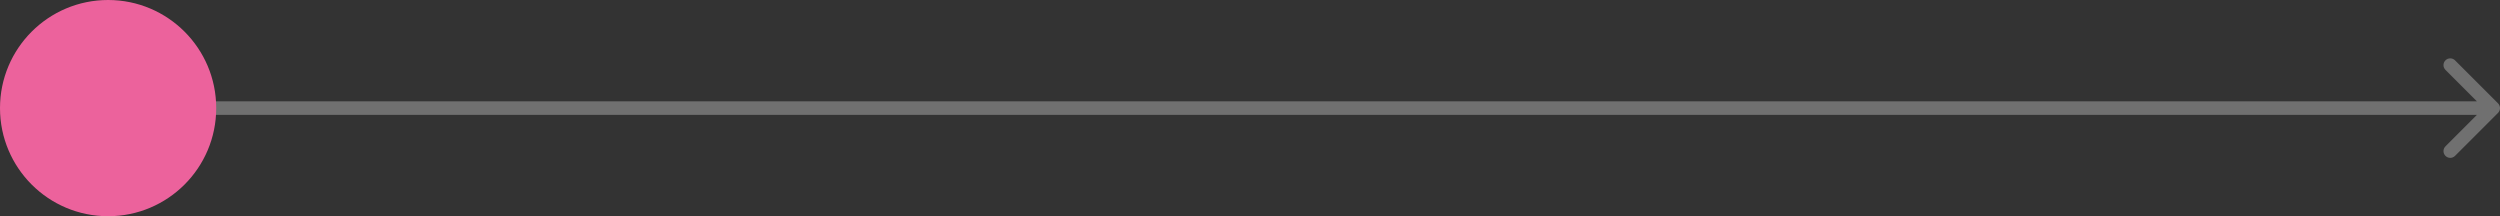 <svg xmlns="http://www.w3.org/2000/svg" width="370" height="32" viewBox="0 0 370 32" fill="none"><rect x="0" y="0" width="370" height="32" fill="#333333" stroke="none"/><path opacity="0.3" d="M369.707 16.707C370.098 16.317 370.098 15.683 369.707 15.293L363.343 8.929C362.953 8.538 362.319 8.538 361.929 8.929C361.538 9.319 361.538 9.953 361.929 10.343L367.586 16L361.929 21.657C361.538 22.047 361.538 22.68 361.929 23.071C362.319 23.462 362.953 23.462 363.343 23.071L369.707 16.707ZM19 17H369V15H19V17Z" fill="white"></path><circle cx="16" cy="16" r="16" fill="#EC629C"></circle></svg>